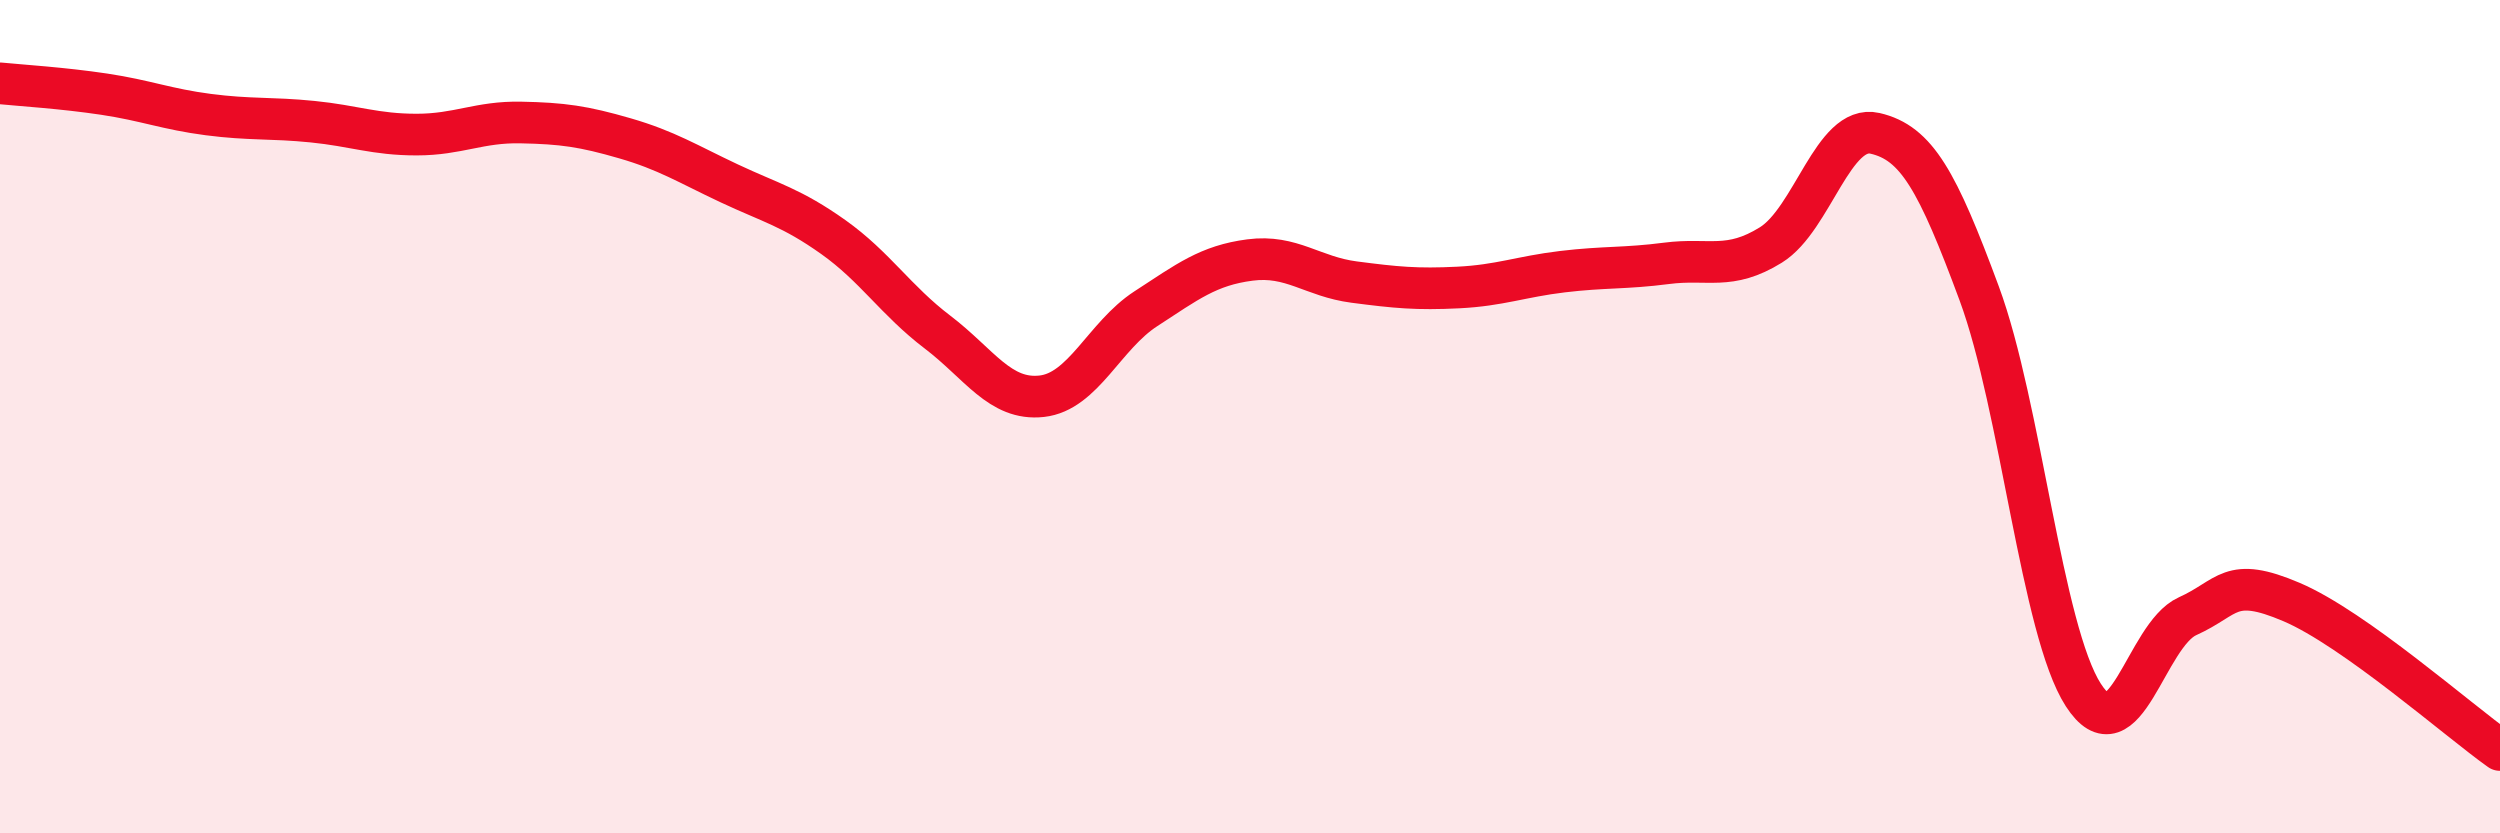 
    <svg width="60" height="20" viewBox="0 0 60 20" xmlns="http://www.w3.org/2000/svg">
      <path
        d="M 0,2 C 0.5,2.05 1.5,2.11 2.5,2.26 C 3.5,2.41 4,2.62 5,2.75 C 6,2.88 6.5,2.82 7.5,2.92 C 8.5,3.02 9,3.23 10,3.23 C 11,3.23 11.5,2.92 12.5,2.94 C 13.5,2.96 14,3.03 15,3.32 C 16,3.61 16.5,3.93 17.5,4.4 C 18.5,4.87 19,4.98 20,5.69 C 21,6.4 21.5,7.21 22.5,7.97 C 23.5,8.73 24,9.62 25,9.51 C 26,9.4 26.5,8.06 27.5,7.41 C 28.5,6.76 29,6.37 30,6.24 C 31,6.11 31.5,6.64 32.5,6.77 C 33.5,6.9 34,6.95 35,6.9 C 36,6.85 36.5,6.64 37.5,6.52 C 38.5,6.4 39,6.45 40,6.32 C 41,6.19 41.5,6.5 42.5,5.88 C 43.5,5.26 44,2.97 45,3.2 C 46,3.43 46.5,4.34 47.5,7.04 C 48.5,9.74 49,15.13 50,16.68 C 51,18.23 51.5,15.24 52.5,14.79 C 53.5,14.34 53.5,13.81 55,14.45 C 56.5,15.09 59,17.29 60,18L60 20L0 20Z"
        fill="#EB0A25"
        opacity="0.1"
        stroke-linecap="round"
        stroke-linejoin="round"
      />
      <path
        d="M 0,2 C 0.5,2.05 1.5,2.11 2.5,2.26 C 3.5,2.41 4,2.62 5,2.75 C 6,2.88 6.5,2.82 7.5,2.92 C 8.5,3.02 9,3.23 10,3.23 C 11,3.23 11.5,2.92 12.5,2.94 C 13.5,2.96 14,3.03 15,3.32 C 16,3.61 16.5,3.93 17.5,4.4 C 18.5,4.87 19,4.98 20,5.69 C 21,6.4 21.5,7.21 22.5,7.97 C 23.5,8.73 24,9.62 25,9.51 C 26,9.4 26.5,8.06 27.5,7.41 C 28.5,6.76 29,6.37 30,6.24 C 31,6.11 31.5,6.64 32.5,6.77 C 33.5,6.9 34,6.95 35,6.9 C 36,6.85 36.5,6.64 37.5,6.52 C 38.5,6.4 39,6.45 40,6.32 C 41,6.19 41.5,6.5 42.5,5.88 C 43.5,5.26 44,2.97 45,3.2 C 46,3.43 46.5,4.34 47.5,7.04 C 48.5,9.74 49,15.13 50,16.68 C 51,18.23 51.5,15.24 52.5,14.79 C 53.5,14.34 53.5,13.81 55,14.45 C 56.5,15.09 59,17.29 60,18"
        stroke="#EB0A25"
        stroke-width="1"
        fill="none"
        stroke-linecap="round"
        stroke-linejoin="round"
      />
    </svg>
  